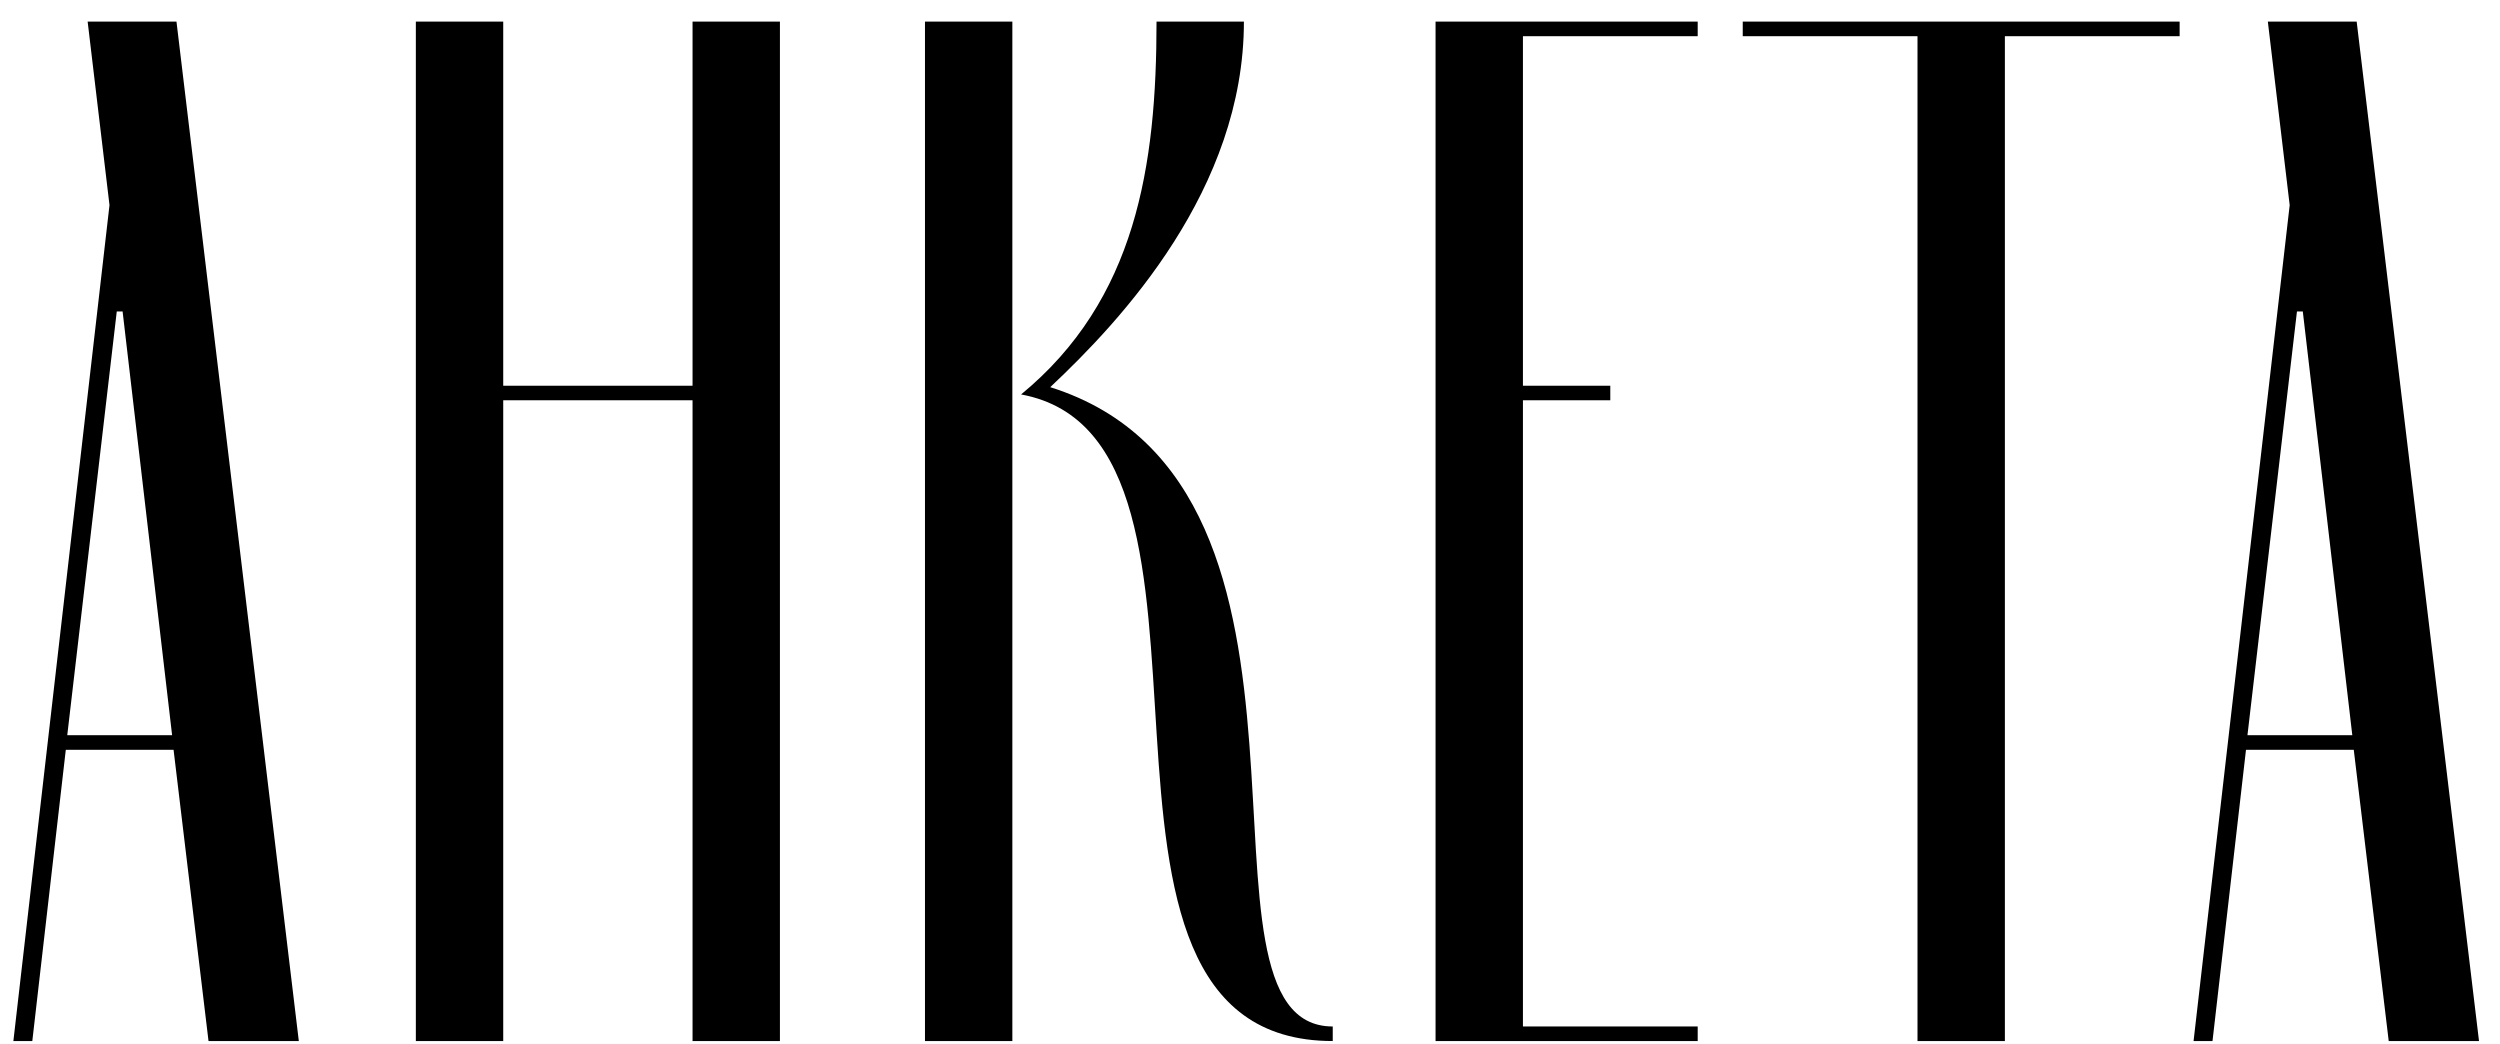 <?xml version="1.0" encoding="UTF-8"?> <svg xmlns="http://www.w3.org/2000/svg" width="103" height="43" viewBox="0 0 103 43" fill="none"><path d="M8.591 42.891L7.151 30.891H2.711L1.331 42.891H0.551L4.511 8.451L3.611 0.891H7.271L12.311 42.891H8.591ZM2.771 30.291H7.091L5.051 12.831H4.811L2.771 30.291ZM20.733 15.891H28.533V0.891H32.133V42.891H28.533V16.491H20.733V42.891H17.133V0.891H20.733V15.891ZM41.709 0.891V42.891H38.109V0.891H41.709ZM42.069 16.251C46.809 12.351 47.649 6.831 47.649 0.891H51.249C51.249 7.791 46.209 13.191 43.269 15.951C56.229 20.031 48.309 42.291 54.909 42.291V42.891C42.609 42.891 52.149 18.111 42.069 16.251ZM62.745 16.491V42.291H69.945V42.891H59.145V0.891H69.945V1.491H62.745V15.891H66.344V16.491H62.745ZM79.001 1.491H71.801V0.891H89.801V1.491H82.601V42.891H79.001V1.491ZM98.415 42.891L96.975 30.891H92.535L91.155 42.891H90.375L94.335 8.451L93.435 0.891H97.095L102.135 42.891H98.415ZM92.595 30.291H96.915L94.875 12.831H94.635L92.595 30.291Z" fill="black"></path></svg> 